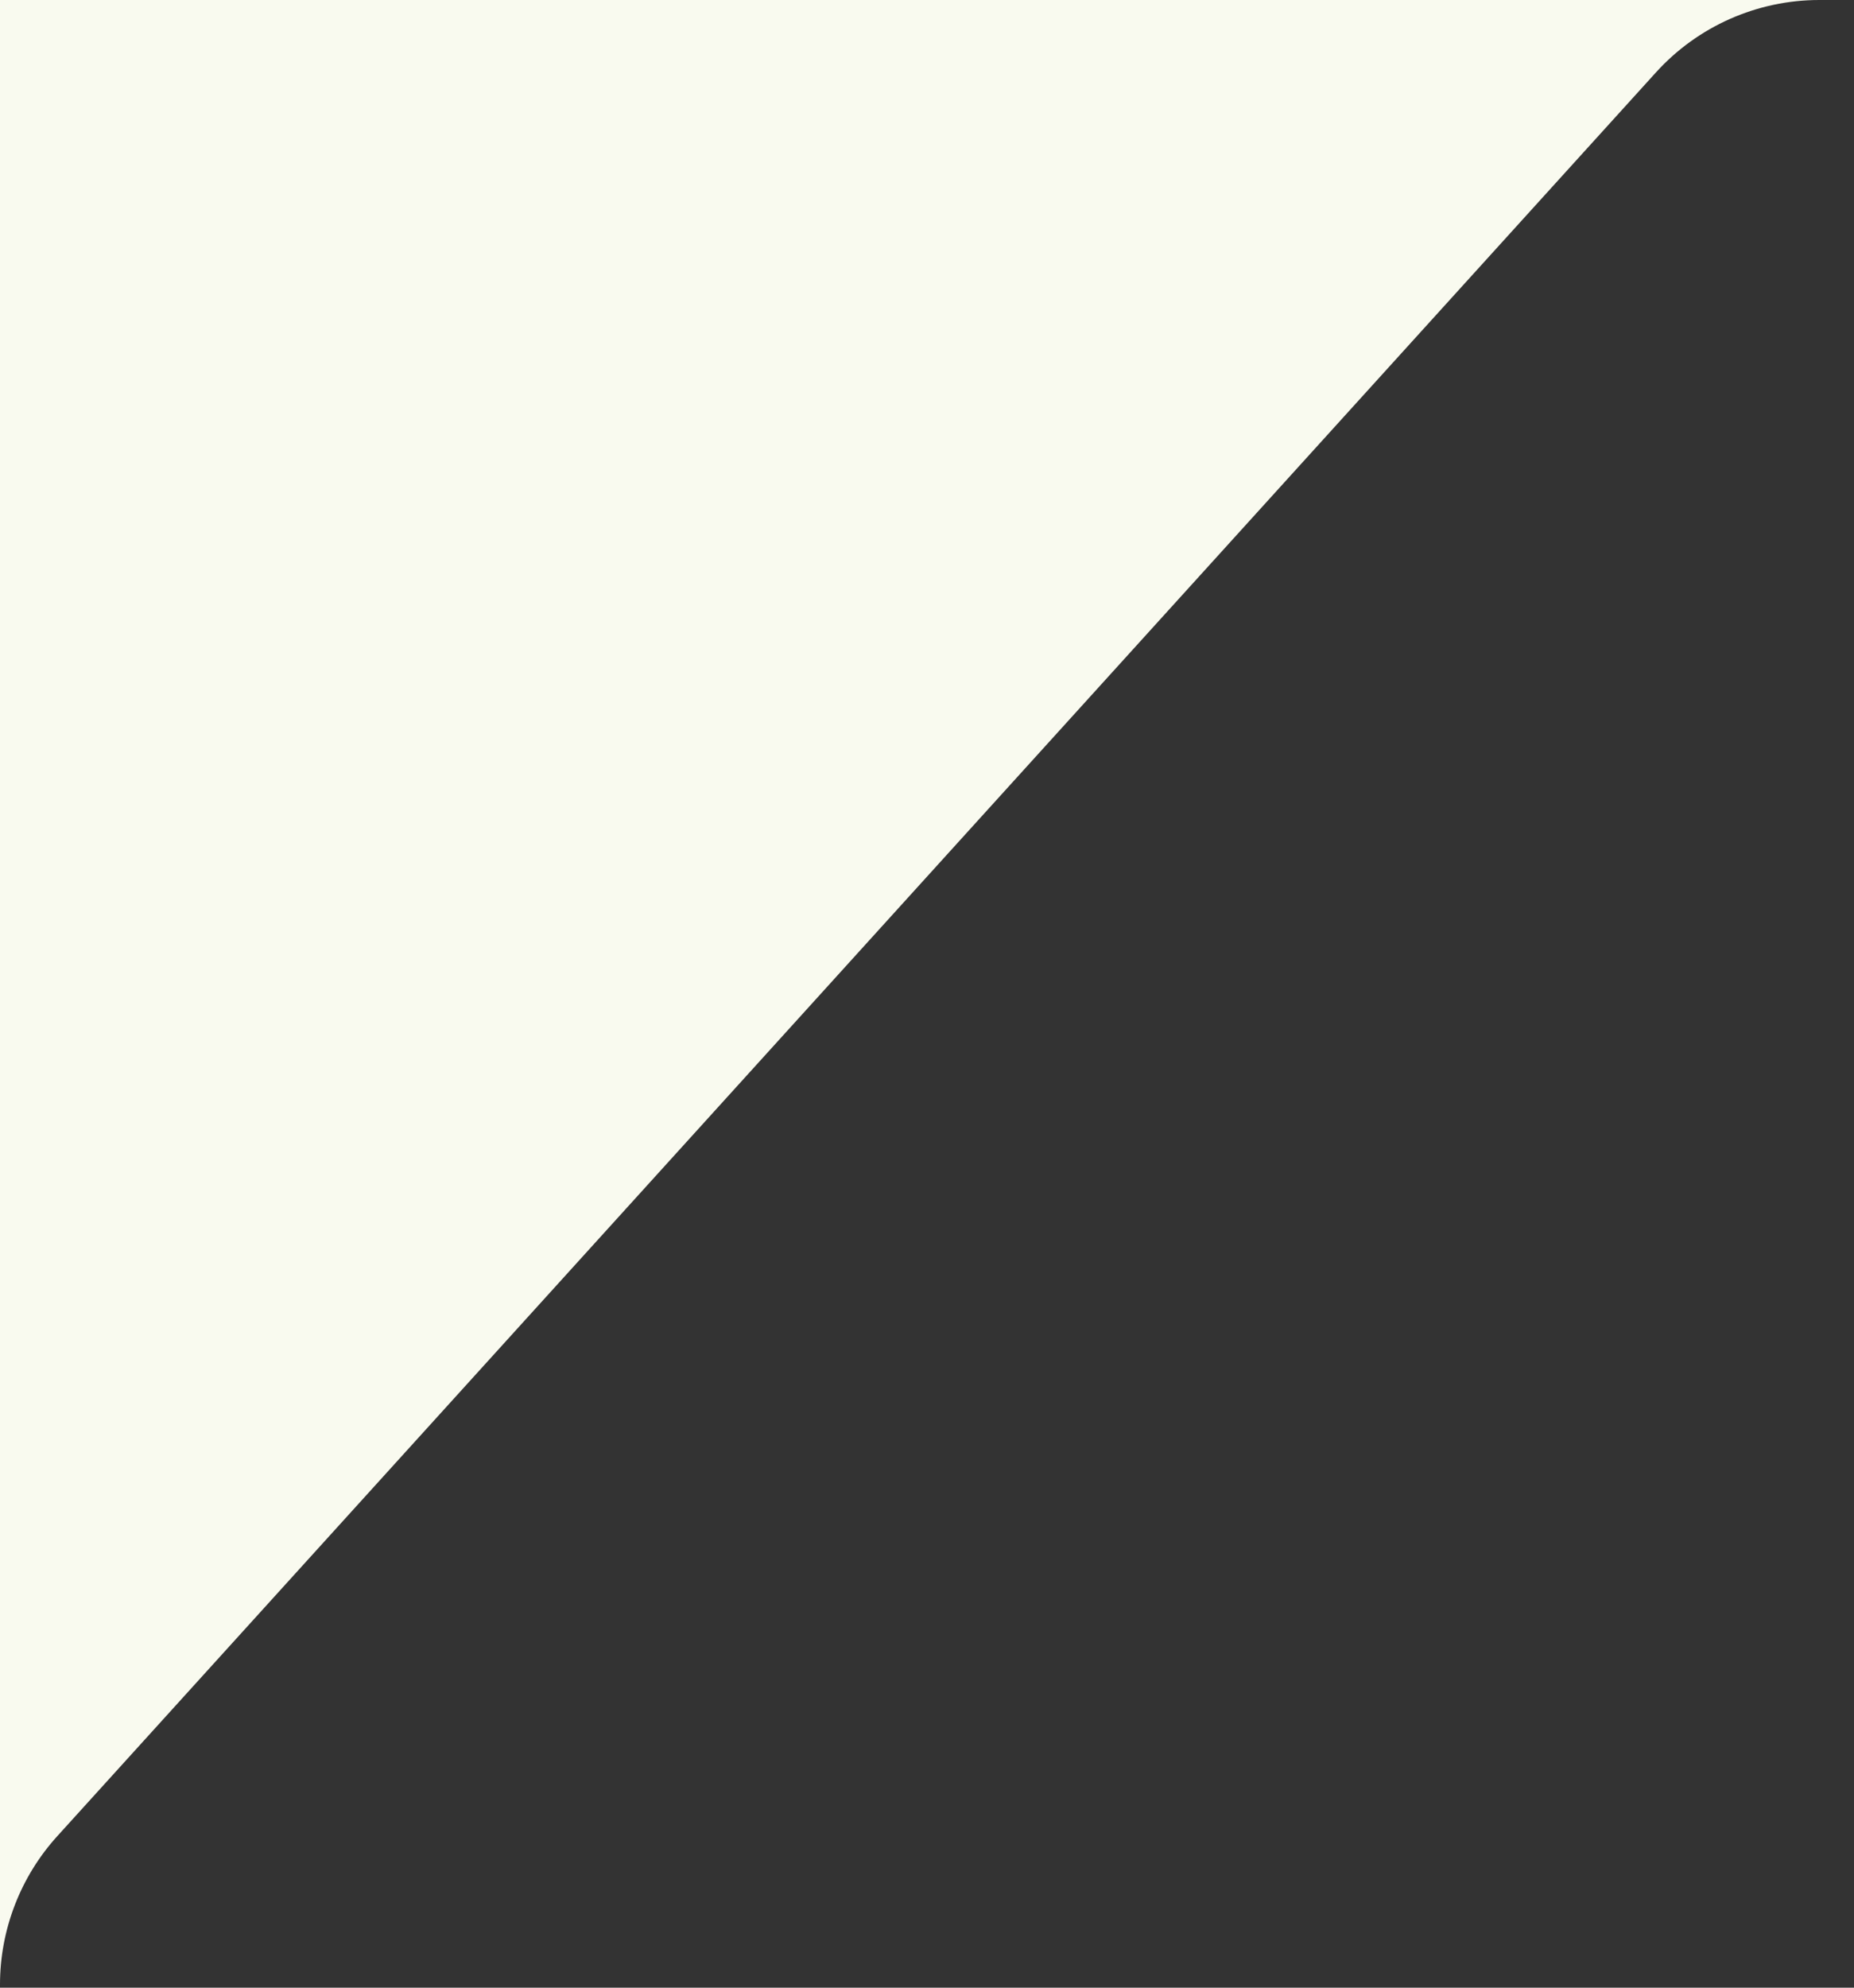 <svg width="42" height="45" viewBox="0 0 42 45" fill="none" xmlns="http://www.w3.org/2000/svg">
<rect x="0" y="0" width="42" height="45" fill="#333333" stroke="none"/>
<path d="M41.215 0C39.804 0 38.459 0.596 37.512 1.641L1.297 41.57C0.463 42.49 8.5173e-06 43.688 0 44.93V0H41.215Z" fill="#F9FAEF"/>
</svg>
